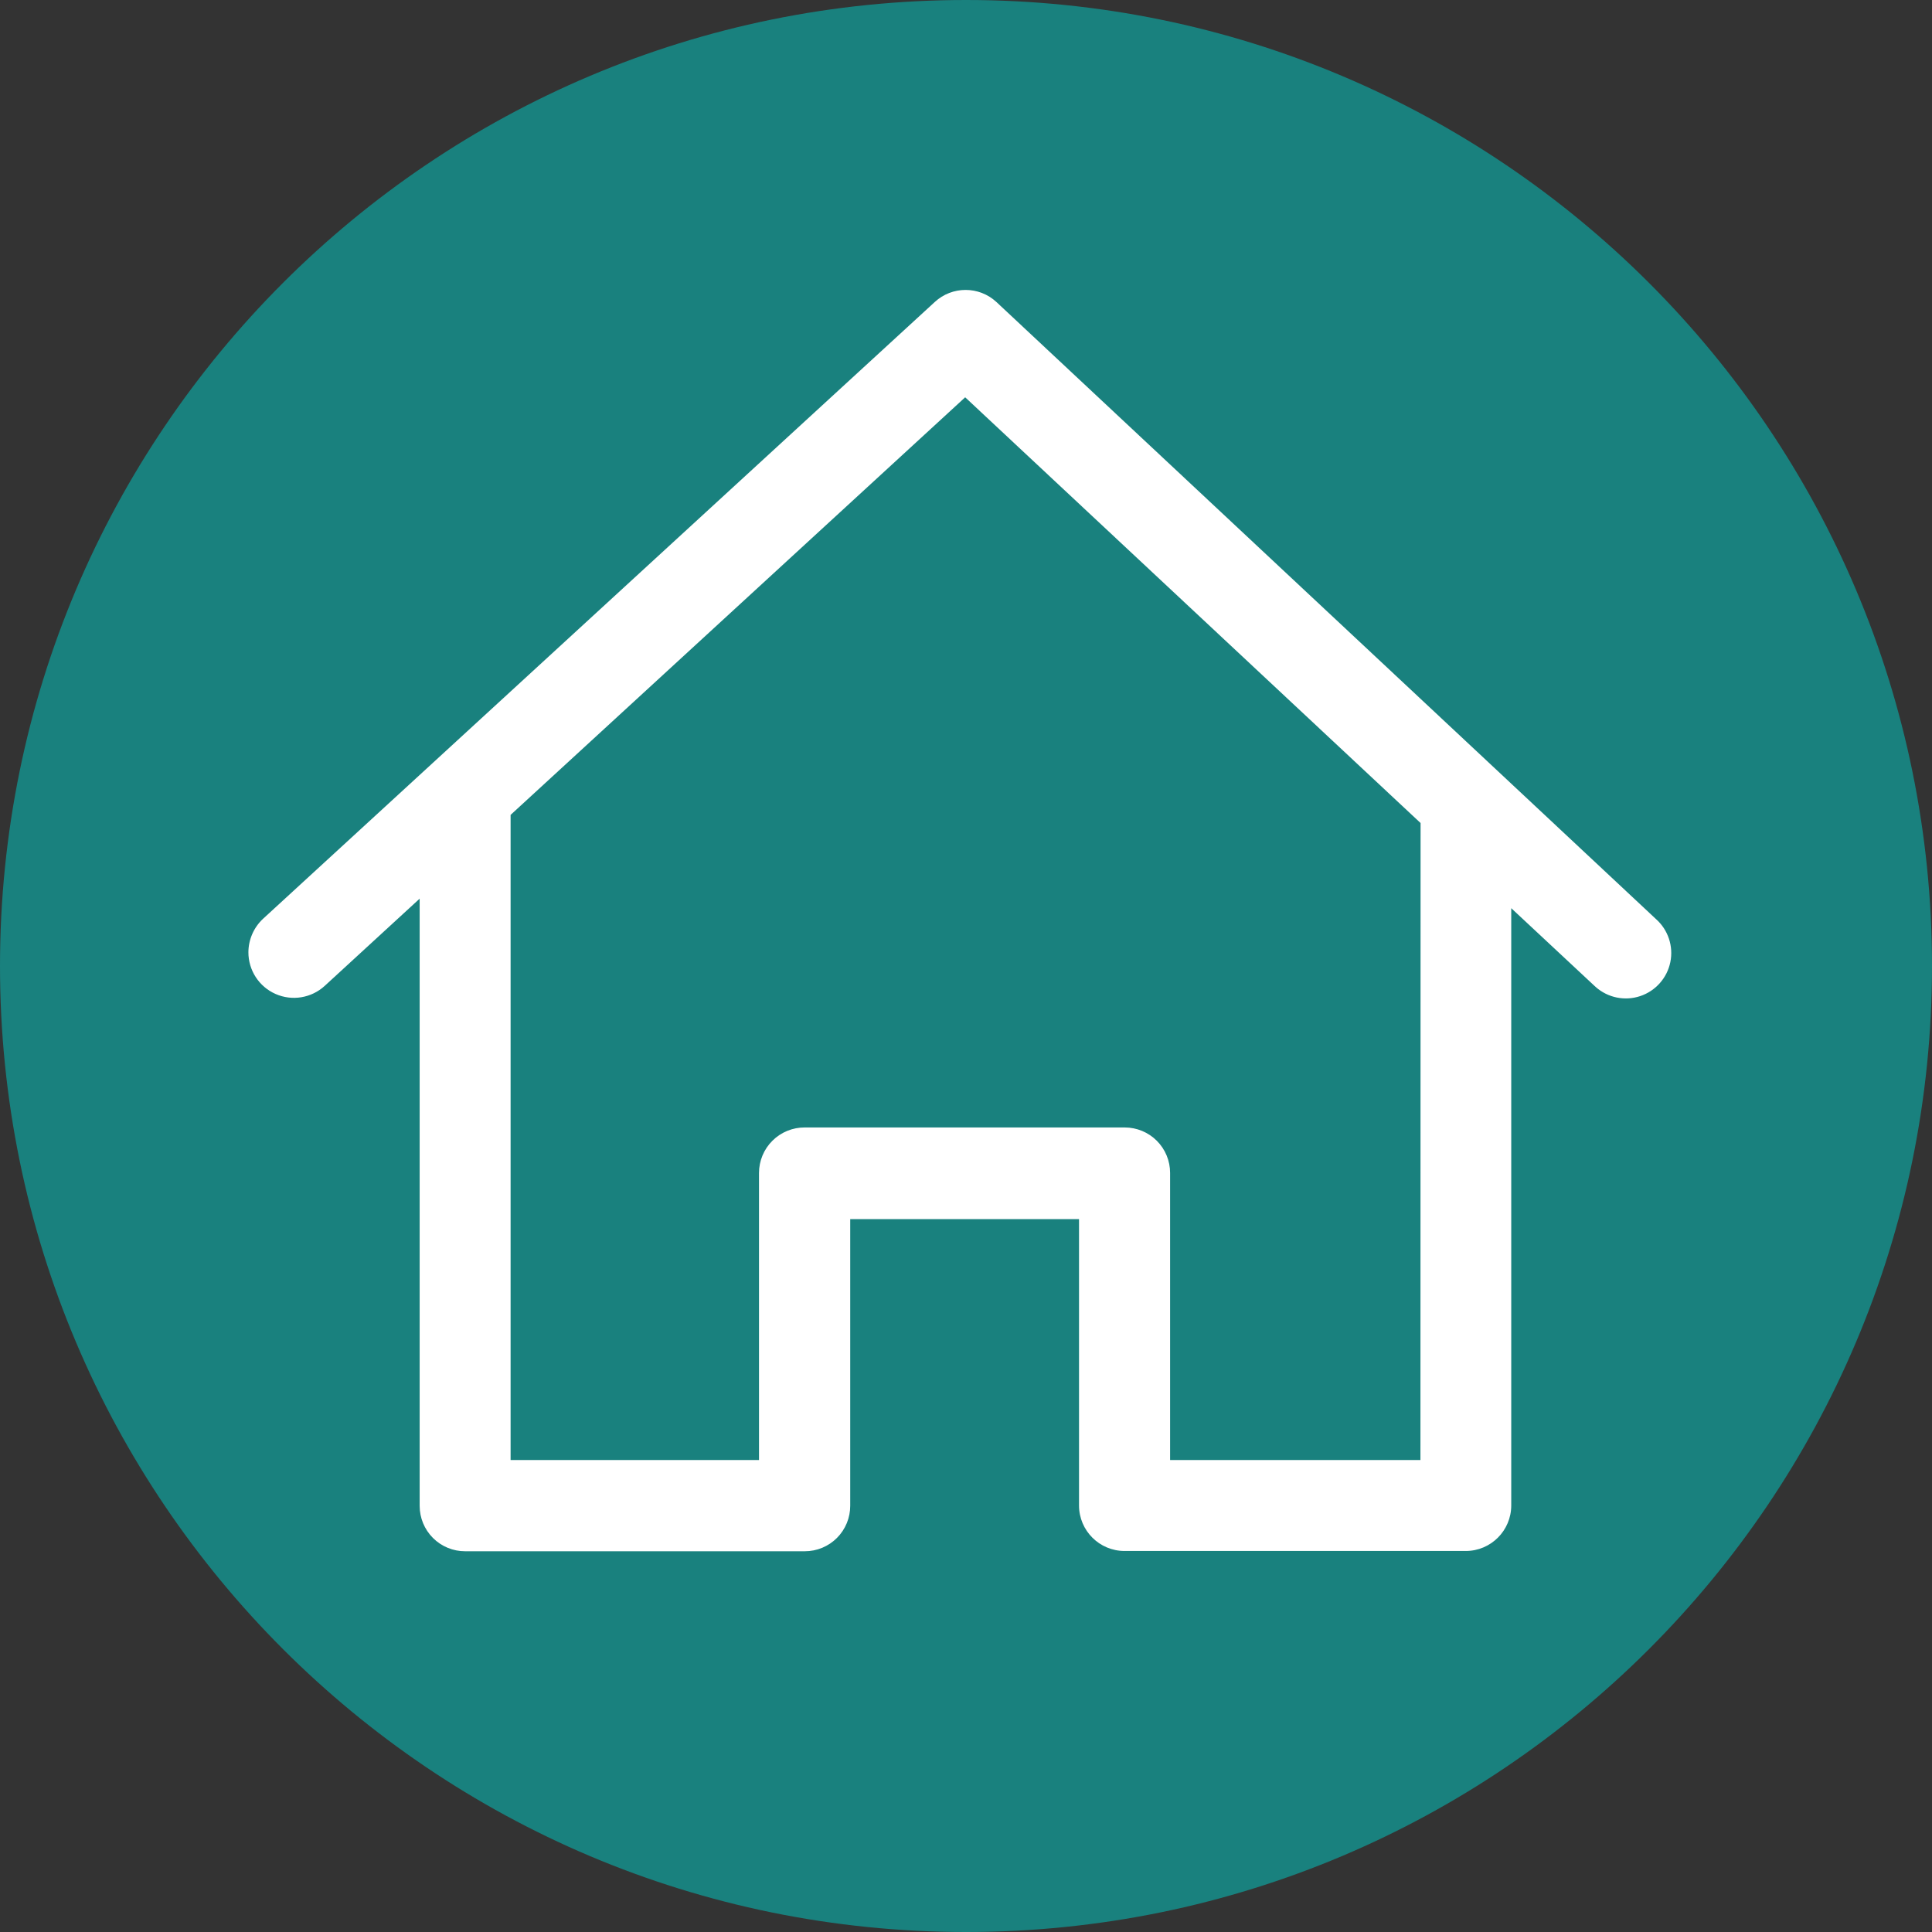 <svg id="ebwej9efgac51" xmlns="http://www.w3.org/2000/svg" xmlns:xlink="http://www.w3.org/1999/xlink" viewBox="0 0 140 140" shape-rendering="geometricPrecision" text-rendering="geometricPrecision"><rect x="0" y="0" width="140" height="140" fill="#333333" stroke="none"/><style><![CDATA[#ebwej9efgac51{pointer-events: all}#ebwej9efgac51:hover #ebwej9efgac53_to {animation: ebwej9efgac53_to__to 2500ms linear infinite normal forwards}@keyframes ebwej9efgac53_to__to { 0% {transform: translate(-60.447px,66.71px)} 40% {transform: translate(-60.447px,66.71px);animation-timing-function: cubic-bezier(0.57,-0.01,1,1)} 56% {transform: translate(69.55px,66.71px)} 100% {transform: translate(69.55px,66.71px)} }#ebwej9efgac51:hover #ebwej9efgac53_tr {animation: ebwej9efgac53_tr__tr 2500ms linear infinite normal forwards}@keyframes ebwej9efgac53_tr__tr { 0% {transform: rotate(3deg)} 52% {transform: rotate(3deg)} 64% {transform: rotate(10deg);animation-timing-function: cubic-bezier(0.075,0.82,0.165,1)} 72% {transform: rotate(0deg)} 100% {transform: rotate(0deg)} }#ebwej9efgac51:hover #ebwej9efgac54_to {animation: ebwej9efgac54_to__to 2500ms linear infinite normal forwards}@keyframes ebwej9efgac54_to__to { 0% {transform: translate(69.553px,66.71px)} 20% {transform: translate(69.553px,66.71px);animation-timing-function: cubic-bezier(0.57,-0.01,1,1)} 44% {transform: translate(197.553px,66.71px)} 100% {transform: translate(197.553px,66.71px)} }#ebwej9efgac51:hover #ebwej9efgac54_tr {animation: ebwej9efgac54_tr__tr 2500ms linear infinite normal forwards}@keyframes ebwej9efgac54_tr__tr { 0% {transform: rotate(0deg)} 8% {transform: rotate(0deg);animation-timing-function: cubic-bezier(0.785,0.135,0.15,0.86)} 16% {transform: rotate(-15deg);animation-timing-function: cubic-bezier(0.785,0.135,0.15,0.86)} 28% {transform: rotate(0deg)} 100% {transform: rotate(0deg)} }]]></style><path id="ebwej9efgac52" d="M70,0C108.66,0,140,31.34,140,70C140,108.66,108.66,140,70,140C31.34,140,0,108.66,0,70C0,31.34,31.34,0,70,0Z" fill="rgb(25,129,126)" stroke="none" stroke-width="1"/><g id="ebwej9efgac53_to" transform="translate(-60.447,66.71)"><g id="ebwej9efgac53_tr" transform="rotate(3)"><path id="ebwej9efgac53" d="M120,66.6L72.21,21.89C70.947,20.716,68.993,20.716,67.73,21.89L19.06,66.58C18.389,67.207,18.006,68.082,18,69C17.997,70.31,18.769,71.498,19.968,72.027C21.166,72.556,22.564,72.325,23.53,71.44L30.41,65.12L30.41,109.12L30.41,109.12C30.41,109.994,30.758,110.833,31.377,111.45C31.996,112.067,32.836,112.413,33.71,112.41L58.32,112.41C59.194,112.41,60.033,112.062,60.65,111.443C61.267,110.824,61.613,109.984,61.61,109.11L61.61,88.34L78.19,88.34L78.19,109.1L78.19,109.1C78.196,110.919,79.671,112.39,81.49,112.39L106.21,112.39C108.033,112.39,109.51,110.913,109.51,109.09L109.51,65.81L115.51,71.41L115.63,71.52C116.509,72.301,117.737,72.553,118.853,72.182C119.968,71.811,120.801,70.874,121.038,69.722C121.275,68.571,120.879,67.381,120,66.6ZM102.93,105.8L84.79,105.8L84.79,85L84.79,85C84.793,84.126,84.447,83.286,83.83,82.667C83.213,82.048,82.374,81.7,81.5,81.7L58.32,81.7C57.441,81.695,56.597,82.04,55.974,82.659C55.35,83.279,55,84.121,55,85L55,105.8L37,105.8L37,59.05L69.94,28.79L102.94,59.64Z" transform="translate(-69.553,-66.71)" fill="rgb(255,255,255)" stroke="none" stroke-width="1"/></g></g><g id="ebwej9efgac54_to" transform="translate(69.553,66.71)"><g id="ebwej9efgac54_tr" transform="rotate(0)"><path id="ebwej9efgac54" d="M120,66.6L72.21,21.89C70.947,20.716,68.993,20.716,67.73,21.89L19.06,66.58C18.389,67.207,18.006,68.082,18,69C17.997,70.31,18.769,71.498,19.968,72.027C21.166,72.556,22.564,72.325,23.53,71.44L30.41,65.12L30.41,109.12L30.41,109.12C30.41,109.994,30.758,110.833,31.377,111.45C31.996,112.067,32.836,112.413,33.71,112.41L58.32,112.41C59.194,112.41,60.033,112.062,60.65,111.443C61.267,110.824,61.613,109.984,61.61,109.11L61.61,88.34L78.19,88.34L78.19,109.1L78.19,109.1C78.196,110.919,79.671,112.39,81.49,112.39L106.21,112.39C108.033,112.39,109.51,110.913,109.51,109.09L109.51,65.81L115.51,71.41L115.63,71.52C116.509,72.301,117.737,72.553,118.853,72.182C119.968,71.811,120.801,70.874,121.038,69.722C121.275,68.571,120.879,67.381,120,66.6ZM102.93,105.8L84.79,105.8L84.79,85L84.79,85C84.793,84.126,84.447,83.286,83.83,82.667C83.213,82.048,82.374,81.7,81.5,81.7L58.32,81.7C57.441,81.695,56.597,82.04,55.974,82.659C55.35,83.279,55,84.121,55,85L55,105.8L37,105.8L37,59.05L69.94,28.79L102.94,59.64Z" transform="translate(-69.553,-66.71)" fill="rgb(255,255,255)" stroke="none" stroke-width="1"/></g></g></svg>
